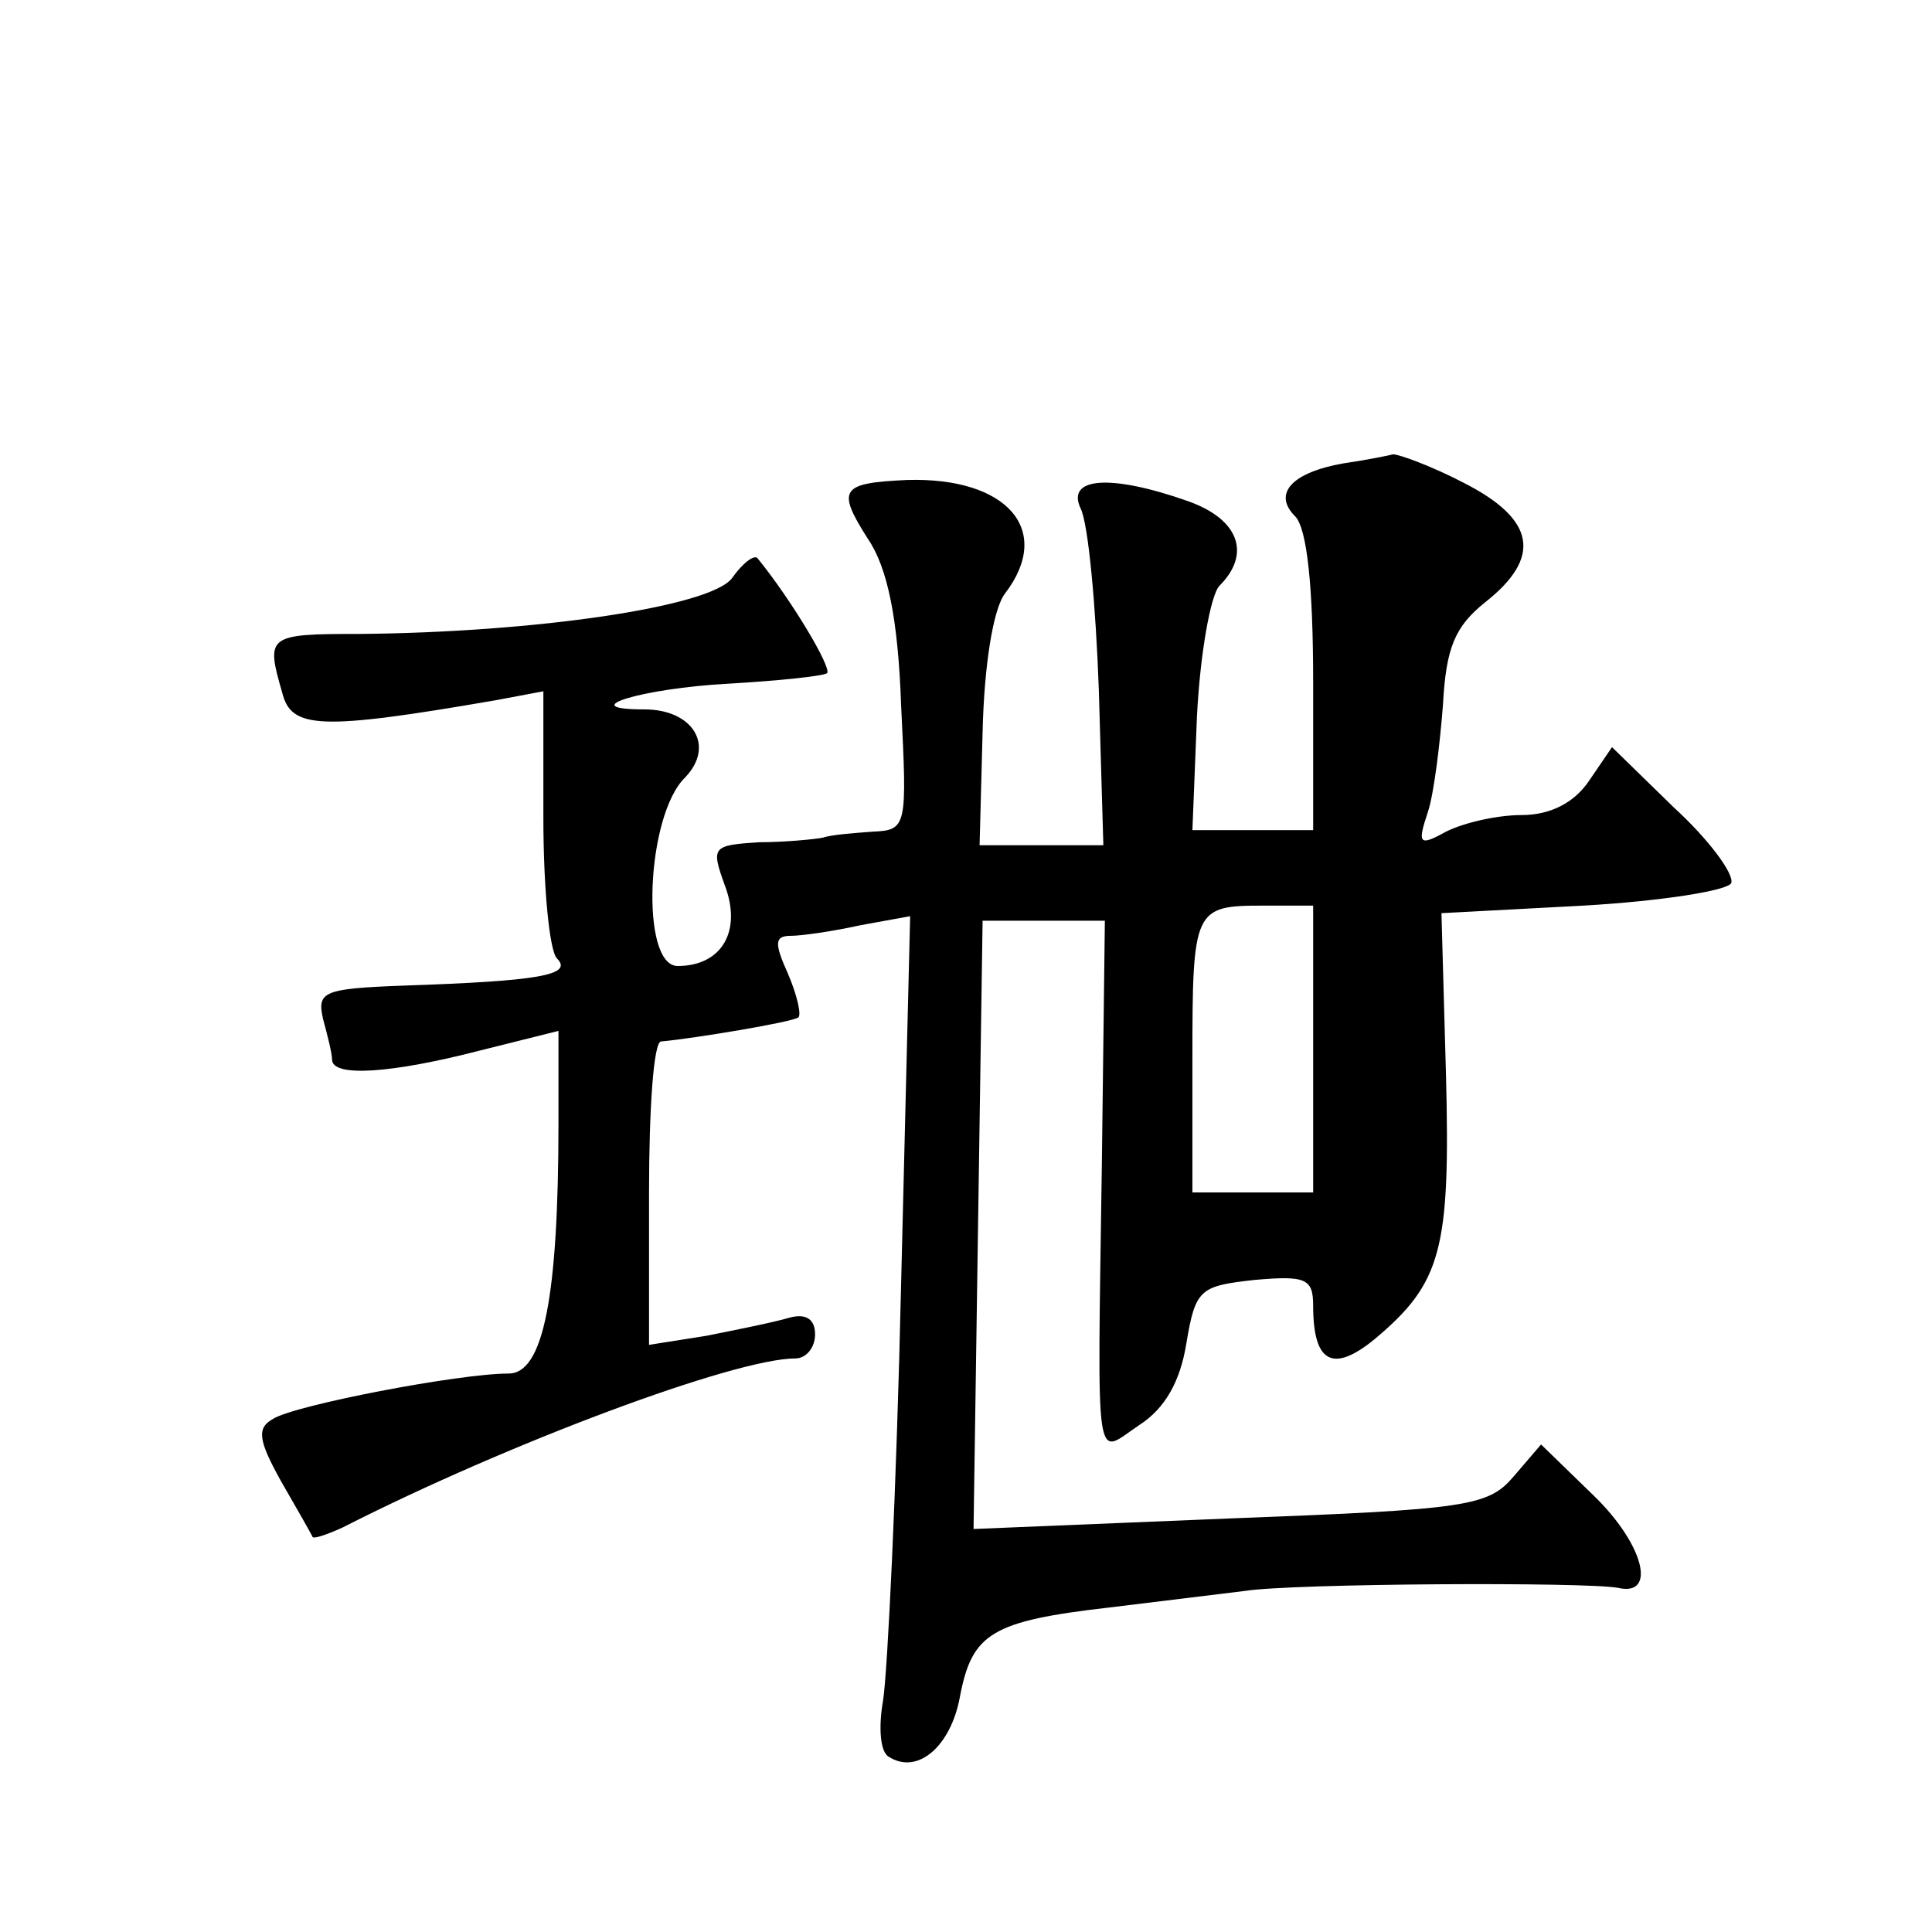<?xml version="1.0" standalone="no"?>
<!DOCTYPE svg PUBLIC "-//W3C//DTD SVG 20010904//EN"
 "http://www.w3.org/TR/2001/REC-SVG-20010904/DTD/svg10.dtd">
<svg version="1.0" xmlns="http://www.w3.org/2000/svg"
 width="128pt" height="128pt" viewBox="0 0 128 128"
 preserveAspectRatio="xMidYMid meet">
<g transform="translate(0,128) scale(0.1,-0.1)"
fill="#0" stroke="none">
<path d="M890 973 c-34 -6 -47 -20 -32 -35 8 -8 12 -47 12 -110 l0 -98 -40 0 -40
0 3 75 c2 41 9 81 15 87 21 21 13 44 -21 56 -51 18 -81 16 -71 -5 5 -10 10 -64
12 -120 l3 -103 -41 0 -41 0 2 75 c1 44 7 82 15 92 32 42 1 77 -65 75 -44 -2 -47
-6 -26 -39 13 -19 20 -53 22 -110 4 -81 4 -83 -19 -84 -13 -1 -27 -2 -33 -4 -5
-1 -25 -3 -42 -3 -31 -2 -32 -3 -23 -28 12 -31 -2 -54 -31 -54 -25 0 -21 100 5
125 20 21 5 45 -27 45 -48 0 -1 14 55 17 34 2 63 5 66 7 3 4 -24 49 -46 76 -2 3
-10 -3 -17 -13 -14 -19 -130 -36 -247 -37 -61 0 -62 -1 -51 -39 6 -24 25 -25 141
-5 l32 6 0 -84 c0 -46 4 -88 9 -93 11 -11 -12 -15 -102 -18 -53 -2 -57 -4 -53 -22
3 -11 6 -23 6 -27 0 -12 40 -9 98 6 l52 13 0 -61 c0 -115 -10 -166 -33 -166 -33
0 -142 -21 -156 -30 -11 -6 -10 -14 5 -41 11 -19 20 -35 21 -37 0 -2 9 1 20 6 110
56 260 112 300 112 7 0 13 7 13 16 0 10 -6 14 -17 11 -10 -3 -35 -8 -55 -12 l-38
-6 0 101 c0 55 3 100 8 100 22 2 88 13 91 16 2 2 -1 15 -7 29 -9 20 -9 25 2 25
7 0 28 3 46 7 l33 6 -6 -244 c-3 -134 -9 -258 -12 -276 -3 -17 -2 -34 4 -37 19
-12 41 7 47 40 8 42 21 50 99 59 33 4 74 9 90 11 32 5 226 6 247 2 26 -6 17 29
-16 61 l-35 34 -18 -21 c-17 -20 -30 -22 -188 -28 l-170 -7 3 202 3 201 40 0 41
0 -2 -162 c-3 -208 -5 -192 25 -172 17 11 27 29 31 54 6 36 9 38 45 42 34 3 39
1 39 -17 0 -38 13 -45 41 -22 44 37 50 59 47 175 l-3 107 94 5 c52 3 96 10 98 15
2 6 -15 29 -38 50 l-41 40 -15 -22 c-10 -15 -26 -23 -45 -23 -16 0 -38 -5 -50 -11
-18 -10 -19 -8 -12 13 4 12 8 45 10 71 2 38 8 52 28 68 38 30 33 55 -14 79 -21
11 -43 19 -47 19 -4 -1 -19 -4 -33 -6z m-20 -388 l0 -95 -40 0 -40 0 0 88 c0 100
1 102 47 102 l33 0 0 -95z"/>
</g>
</svg>
